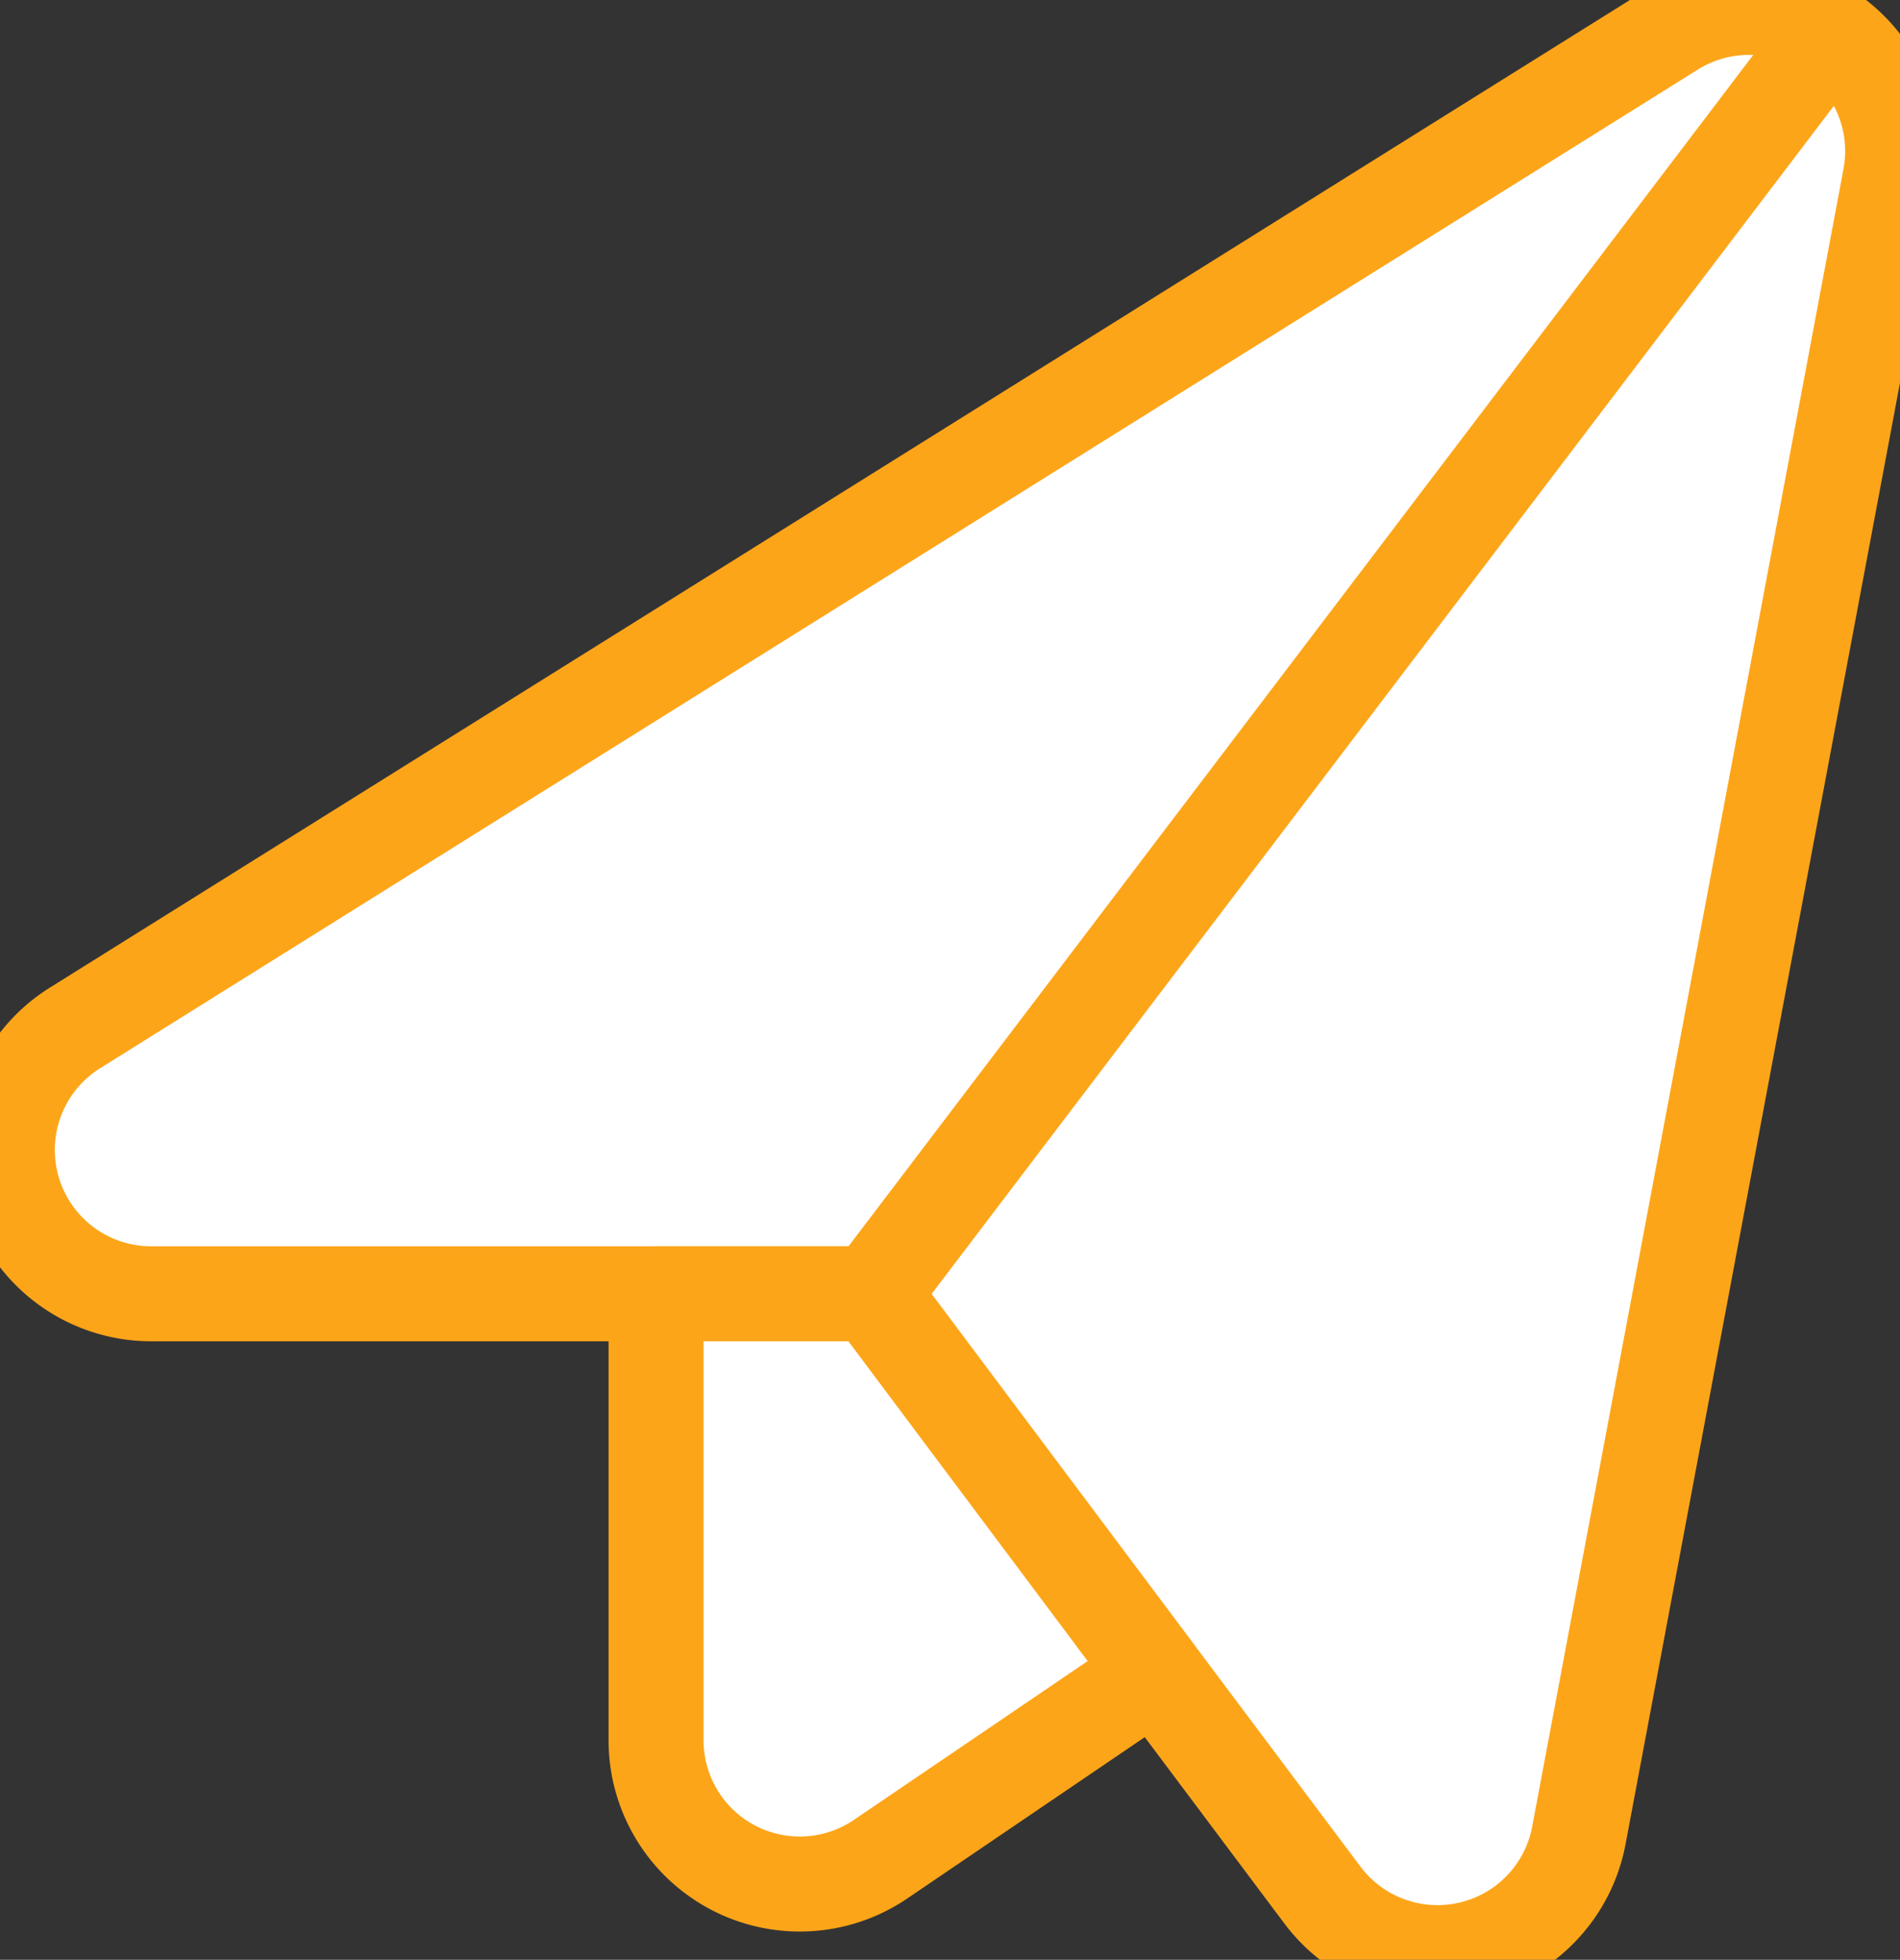 <svg id="Gruppe_707" data-name="Gruppe 707" xmlns="http://www.w3.org/2000/svg" xmlns:xlink="http://www.w3.org/1999/xlink" width="20" height="20.63" viewBox="0 0 20 20.63">
  <rect x="0" y="0" width="20" height="20.63" fill="#333333" stroke="none"/>
  <defs>
    <clipPath id="clip-path">
      <rect id="Rechteck_426" data-name="Rechteck 426" width="20" height="20.63" fill="none"/>
    </clipPath>
  </defs>
  <g id="Gruppe_706" data-name="Gruppe 706" clip-path="url(#clip-path)">
    <path id="Pfad_611" data-name="Pfad 611" d="M2.014,14.04a1.514,1.514,0,0,1-.8-2.8L18.028.73A1.513,1.513,0,0,1,20.317,2.3L17.042,19.74a1.514,1.514,0,0,1-2.7.629L9.6,14.04Z" transform="translate(-0.422 -0.421)" fill="#fff"/>
    <path id="Pfad_612" data-name="Pfad 612" d="M2.014,14.04a1.514,1.514,0,0,1-.8-2.8L18.028.73A1.513,1.513,0,0,1,20.317,2.3L17.042,19.74a1.514,1.514,0,0,1-2.7.629L9.6,14.04Z" transform="translate(-0.422 -0.421)" fill="none" stroke="#fda519" stroke-linecap="round" stroke-linejoin="round" stroke-width="1"/>
    <path id="Pfad_613" data-name="Pfad 613" d="M46.554,87.314H44.279v4.7a1.513,1.513,0,0,0,2.366,1.25L49.536,91.3Z" transform="translate(-37.373 -73.695)" fill="#fff"/>
    <path id="Pfad_614" data-name="Pfad 614" d="M46.554,87.314H44.279v4.7a1.513,1.513,0,0,0,2.366,1.25L49.536,91.3Z" transform="translate(-37.373 -73.695)" fill="none" stroke="#fda519" stroke-linecap="round" stroke-linejoin="round" stroke-width="1"/>
    <line id="Linie_8" data-name="Linie 8" y1="13.275" x2="10.081" transform="translate(9.18 0.344)" fill="#fff"/>
    <path id="Pfad_615" data-name="Pfad 615" d="M0,13.275,10.081,0" transform="translate(9.18 0.344)" fill="none" stroke="#fda519" stroke-linecap="round" stroke-width="1"/>
  </g>
</svg>
